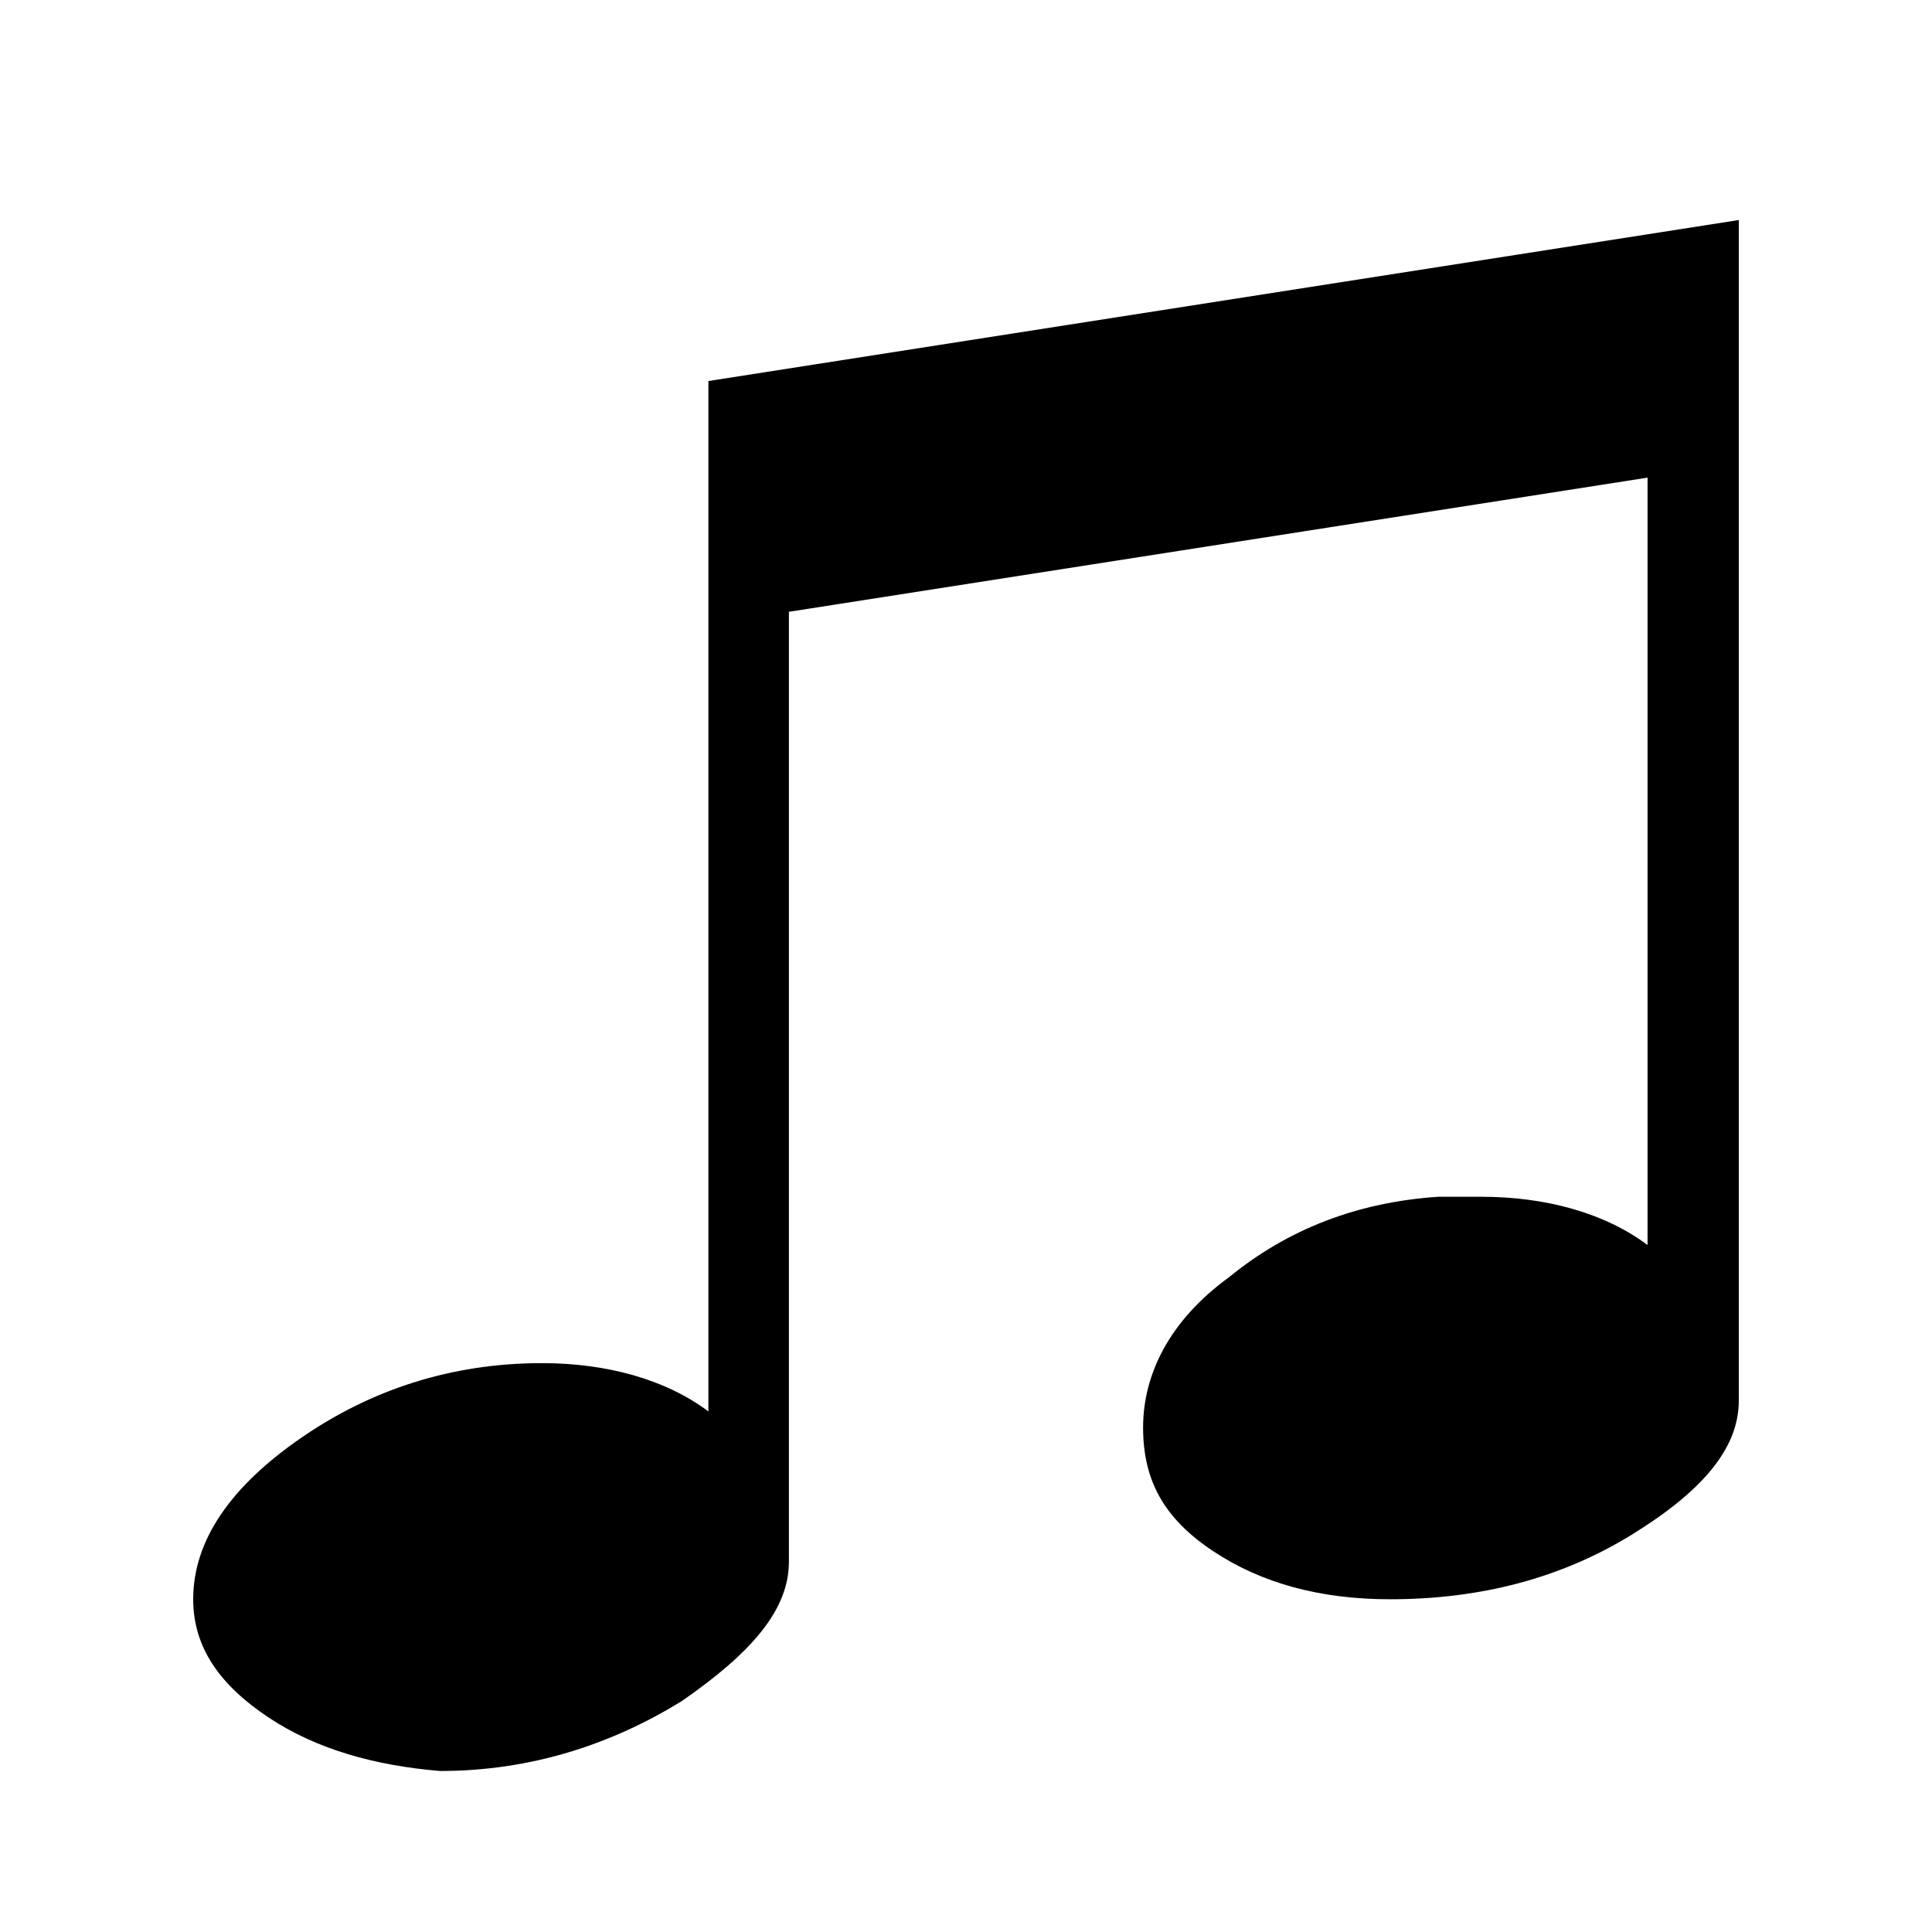 <?xml version="1.0" encoding="utf-8"?>
<!-- Generator: Adobe Illustrator 21.0.2, SVG Export Plug-In . SVG Version: 6.00 Build 0)  -->
<svg version="1.1" id="Layer_1" xmlns="http://www.w3.org/2000/svg" xmlns:xlink="http://www.w3.org/1999/xlink" x="0px" y="0px"
	 viewBox="0 0 36 36" style="enable-background:new 0 0 36 36;" xml:space="preserve">
<g>
	<path d="M3.6,29.8c0-1.1,0.7-2.1,2-3c1.3-0.9,2.8-1.4,4.5-1.4c1.2,0,2.3,0.3,3.1,0.9V7.1l19.2-3v22c0,0.9-0.7,1.7-2,2.5
		c-1.3,0.8-2.8,1.2-4.5,1.2c-1.3,0-2.4-0.3-3.3-0.9c-0.9-0.6-1.3-1.3-1.3-2.3c0-1,0.5-2,1.6-2.8c1.1-0.9,2.4-1.4,3.9-1.5
		c0.1,0,0.2,0,0.4,0c0.2,0,0.3,0,0.4,0c1.2,0,2.3,0.3,3.1,0.9V8.9l-16,2.5v17.7c0,0.9-0.7,1.7-2,2.6c-1.3,0.8-2.8,1.3-4.5,1.3
		C7,32.9,5.9,32.6,5,32C4.1,31.4,3.6,30.7,3.6,29.8z"/>
</g>
</svg>
